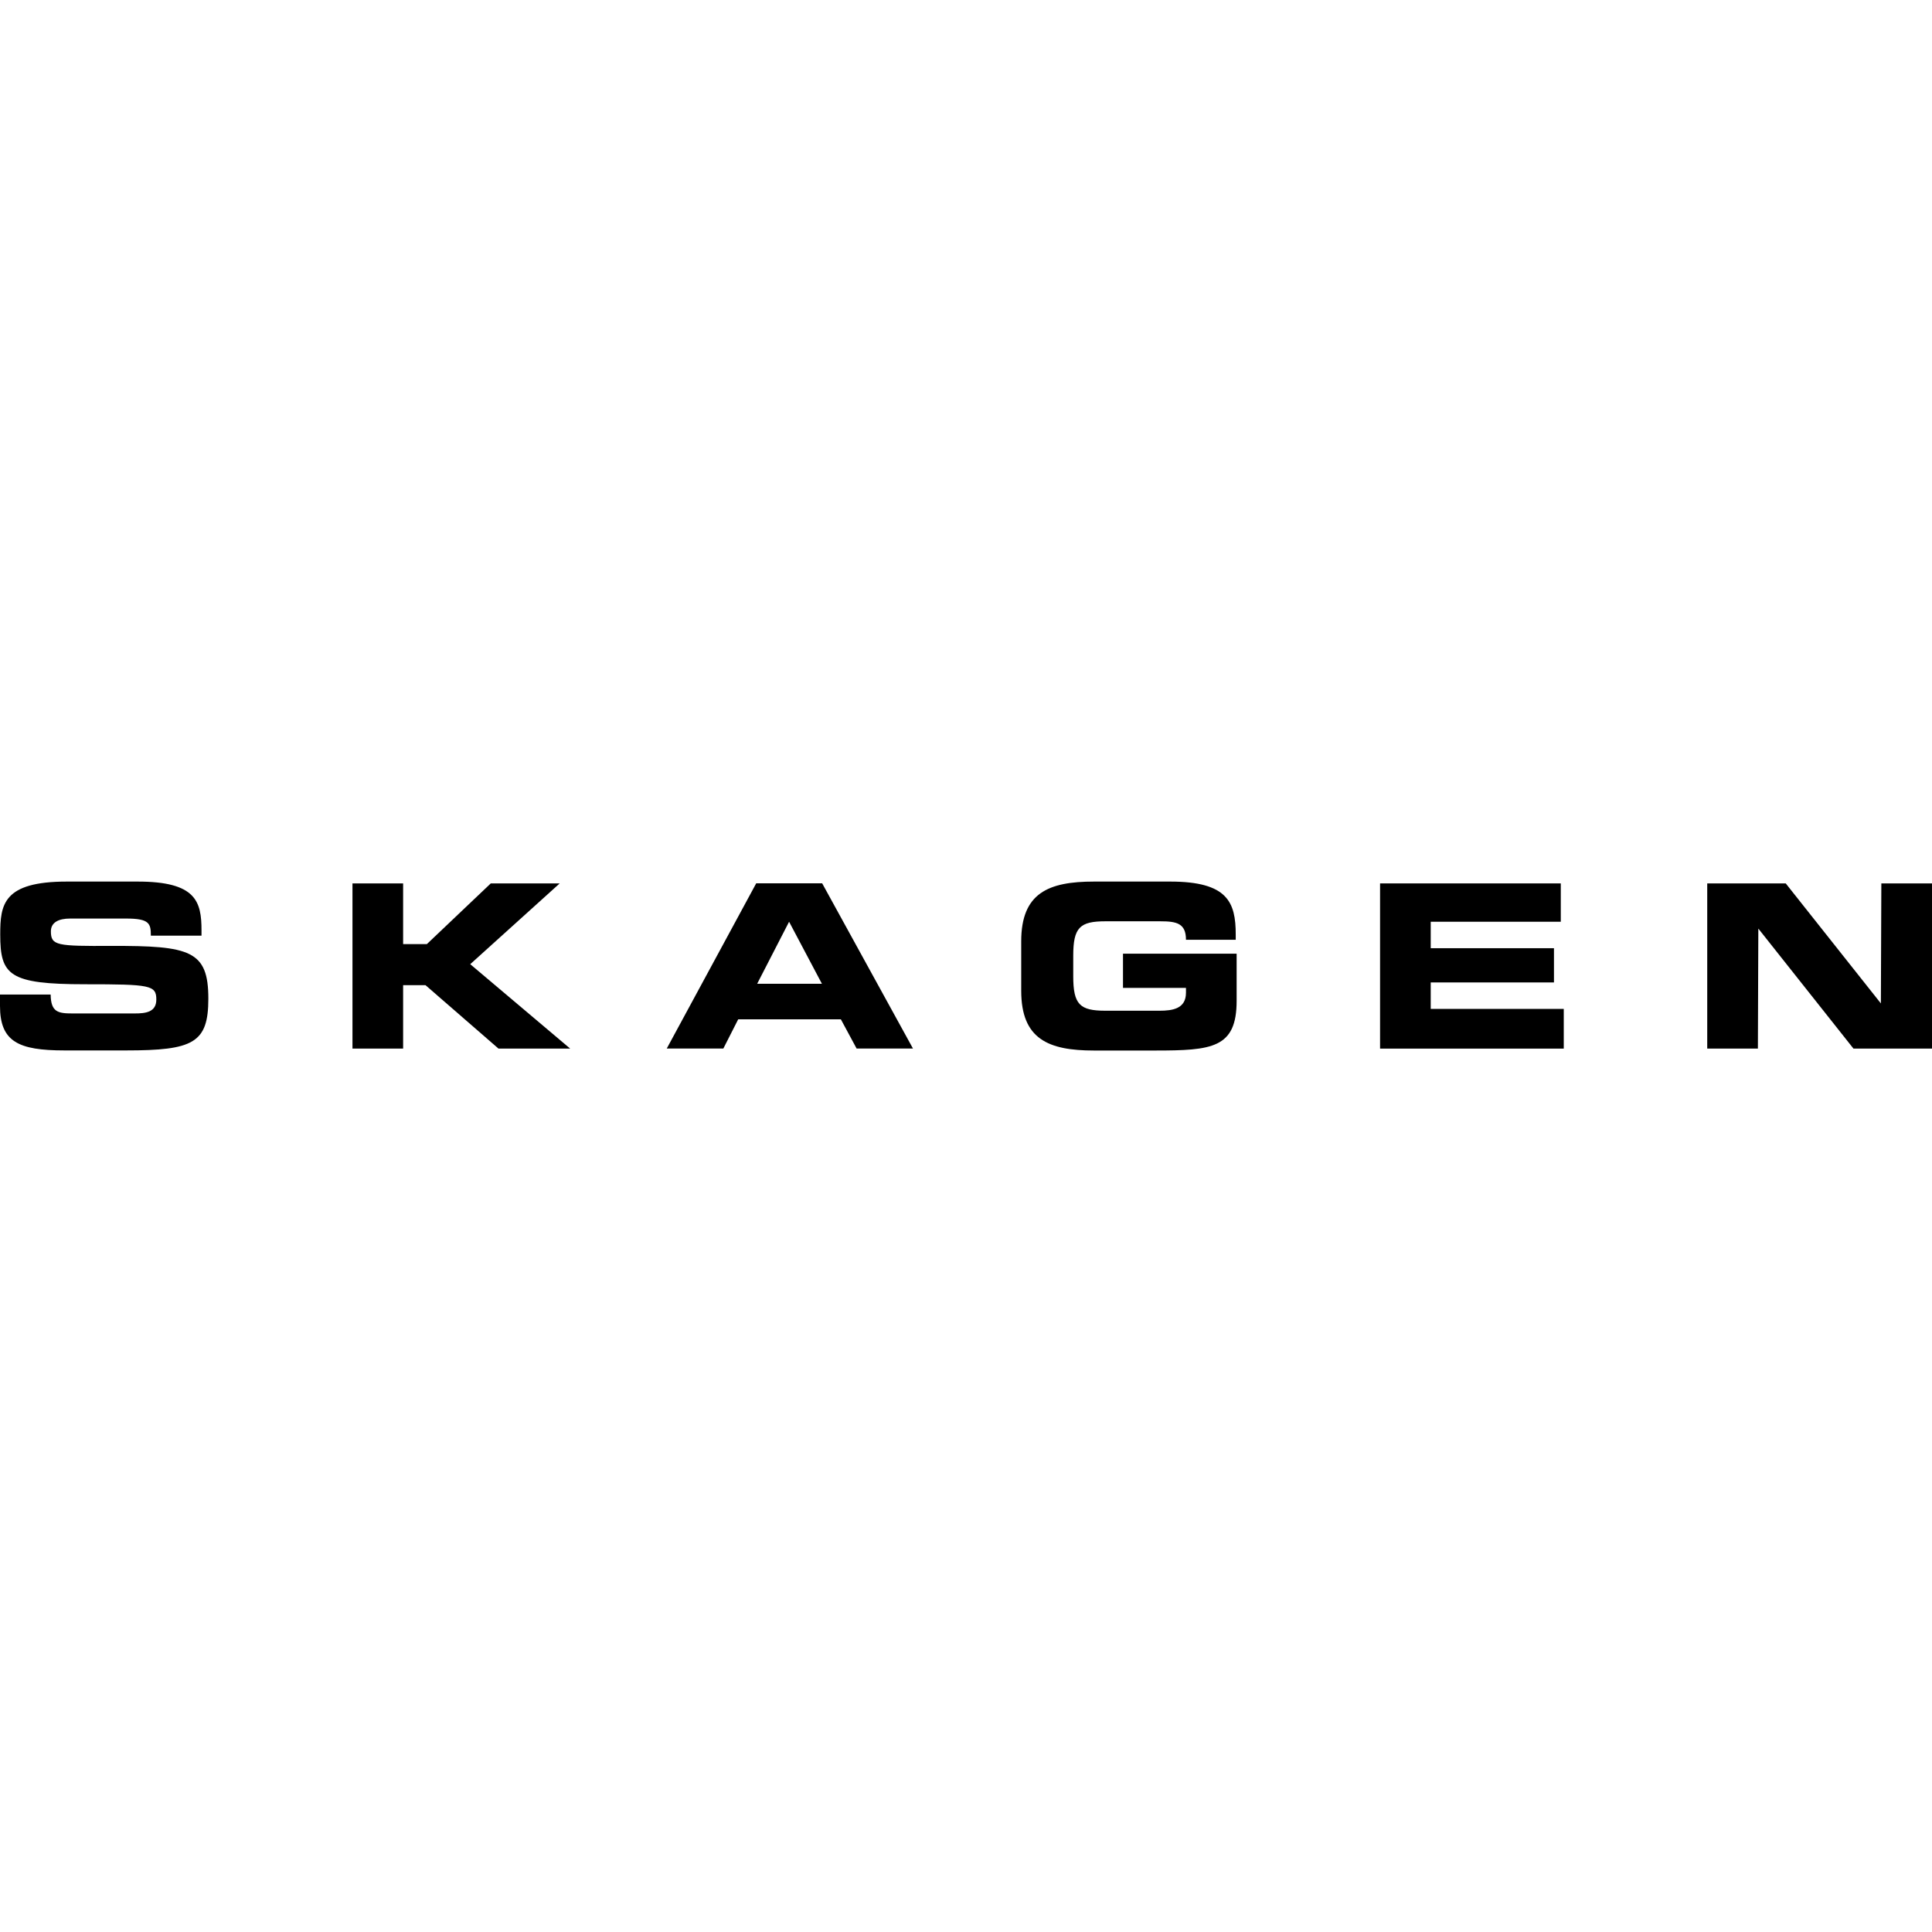 <svg id="Layer_1" data-name="Layer 1" xmlns="http://www.w3.org/2000/svg" viewBox="0 0 1000 1000"><title>Watch Brands</title><path d="M391.89,509.21h33.54l-17-32.12-16.53,32.12Zm-.48-52h34.14l47,85.51H443.38l-8.15-15.12H382.09l-7.69,15.12H345.11l46.3-85.51Z" fill-rule="evenodd"/><path d="M0,514.77H26.22c.12,9.09,3.78,9.79,11.34,9.79H69.69c5.55,0,11.22-.58,11.22-7.2,0-7.43-3.07-7.91-36.85-7.91C4.61,509.45.12,504.73.12,483.7c0-15.47,1.42-27.4,34.49-27.4H71.23c30.23,0,33.07,10.28,33.07,25.28v2.71H78.08c0-6.26-.71-8.85-12.76-8.85H36.26c-5.91,0-9.92,2-9.92,6.61,0,7.44,3.19,7.68,31.3,7.55,40.75-.11,50.2,2.37,50.2,27.29,0,23-7.8,26.81-42.64,26.81H33.42C9.57,543.7,0,539.21,0,520.67v-5.9Z"/><polygon points="883.66 457.25 924.29 457.25 973.54 519.37 973.78 457.25 1000 457.25 1000 542.76 959.36 542.76 910.11 480.63 909.88 542.76 883.66 542.76 883.66 457.25 883.66 457.25"/><polygon points="714.32 457.25 807.86 457.25 807.86 477.09 740.54 477.09 740.54 490.79 804.33 490.79 804.33 508.51 740.54 508.51 740.54 522.21 809.4 522.21 809.4 542.76 714.32 542.76 714.32 457.25 714.32 457.25"/><path d="M528.58,487.25c0-25.05,14.06-30.95,37.67-30.95h39.46c29.76,0,33.9,10.75,33.9,27.4v2.72H613.86c0-8.51-4.84-9.56-13.24-9.56H572.16c-13.22,0-16.65,3.18-16.65,17.82v10.63c0,14.65,3.43,17.84,16.65,17.84h28c6.86,0,13.7-1.06,13.7-9.33v-2.48h-32.6V493.62h58.82V518c0,24.57-12.75,25.75-42.28,25.75H566.25c-23.61,0-37.67-5.9-37.67-30.94V487.25Z"/><polygon points="182.44 457.25 208.66 457.25 208.66 488.66 220.95 488.66 254.02 457.25 289.69 457.25 243.39 499.06 295.13 542.76 258.03 542.76 220.24 509.93 208.66 509.93 208.66 542.76 182.44 542.76 182.44 457.25 182.44 457.25"/></svg>